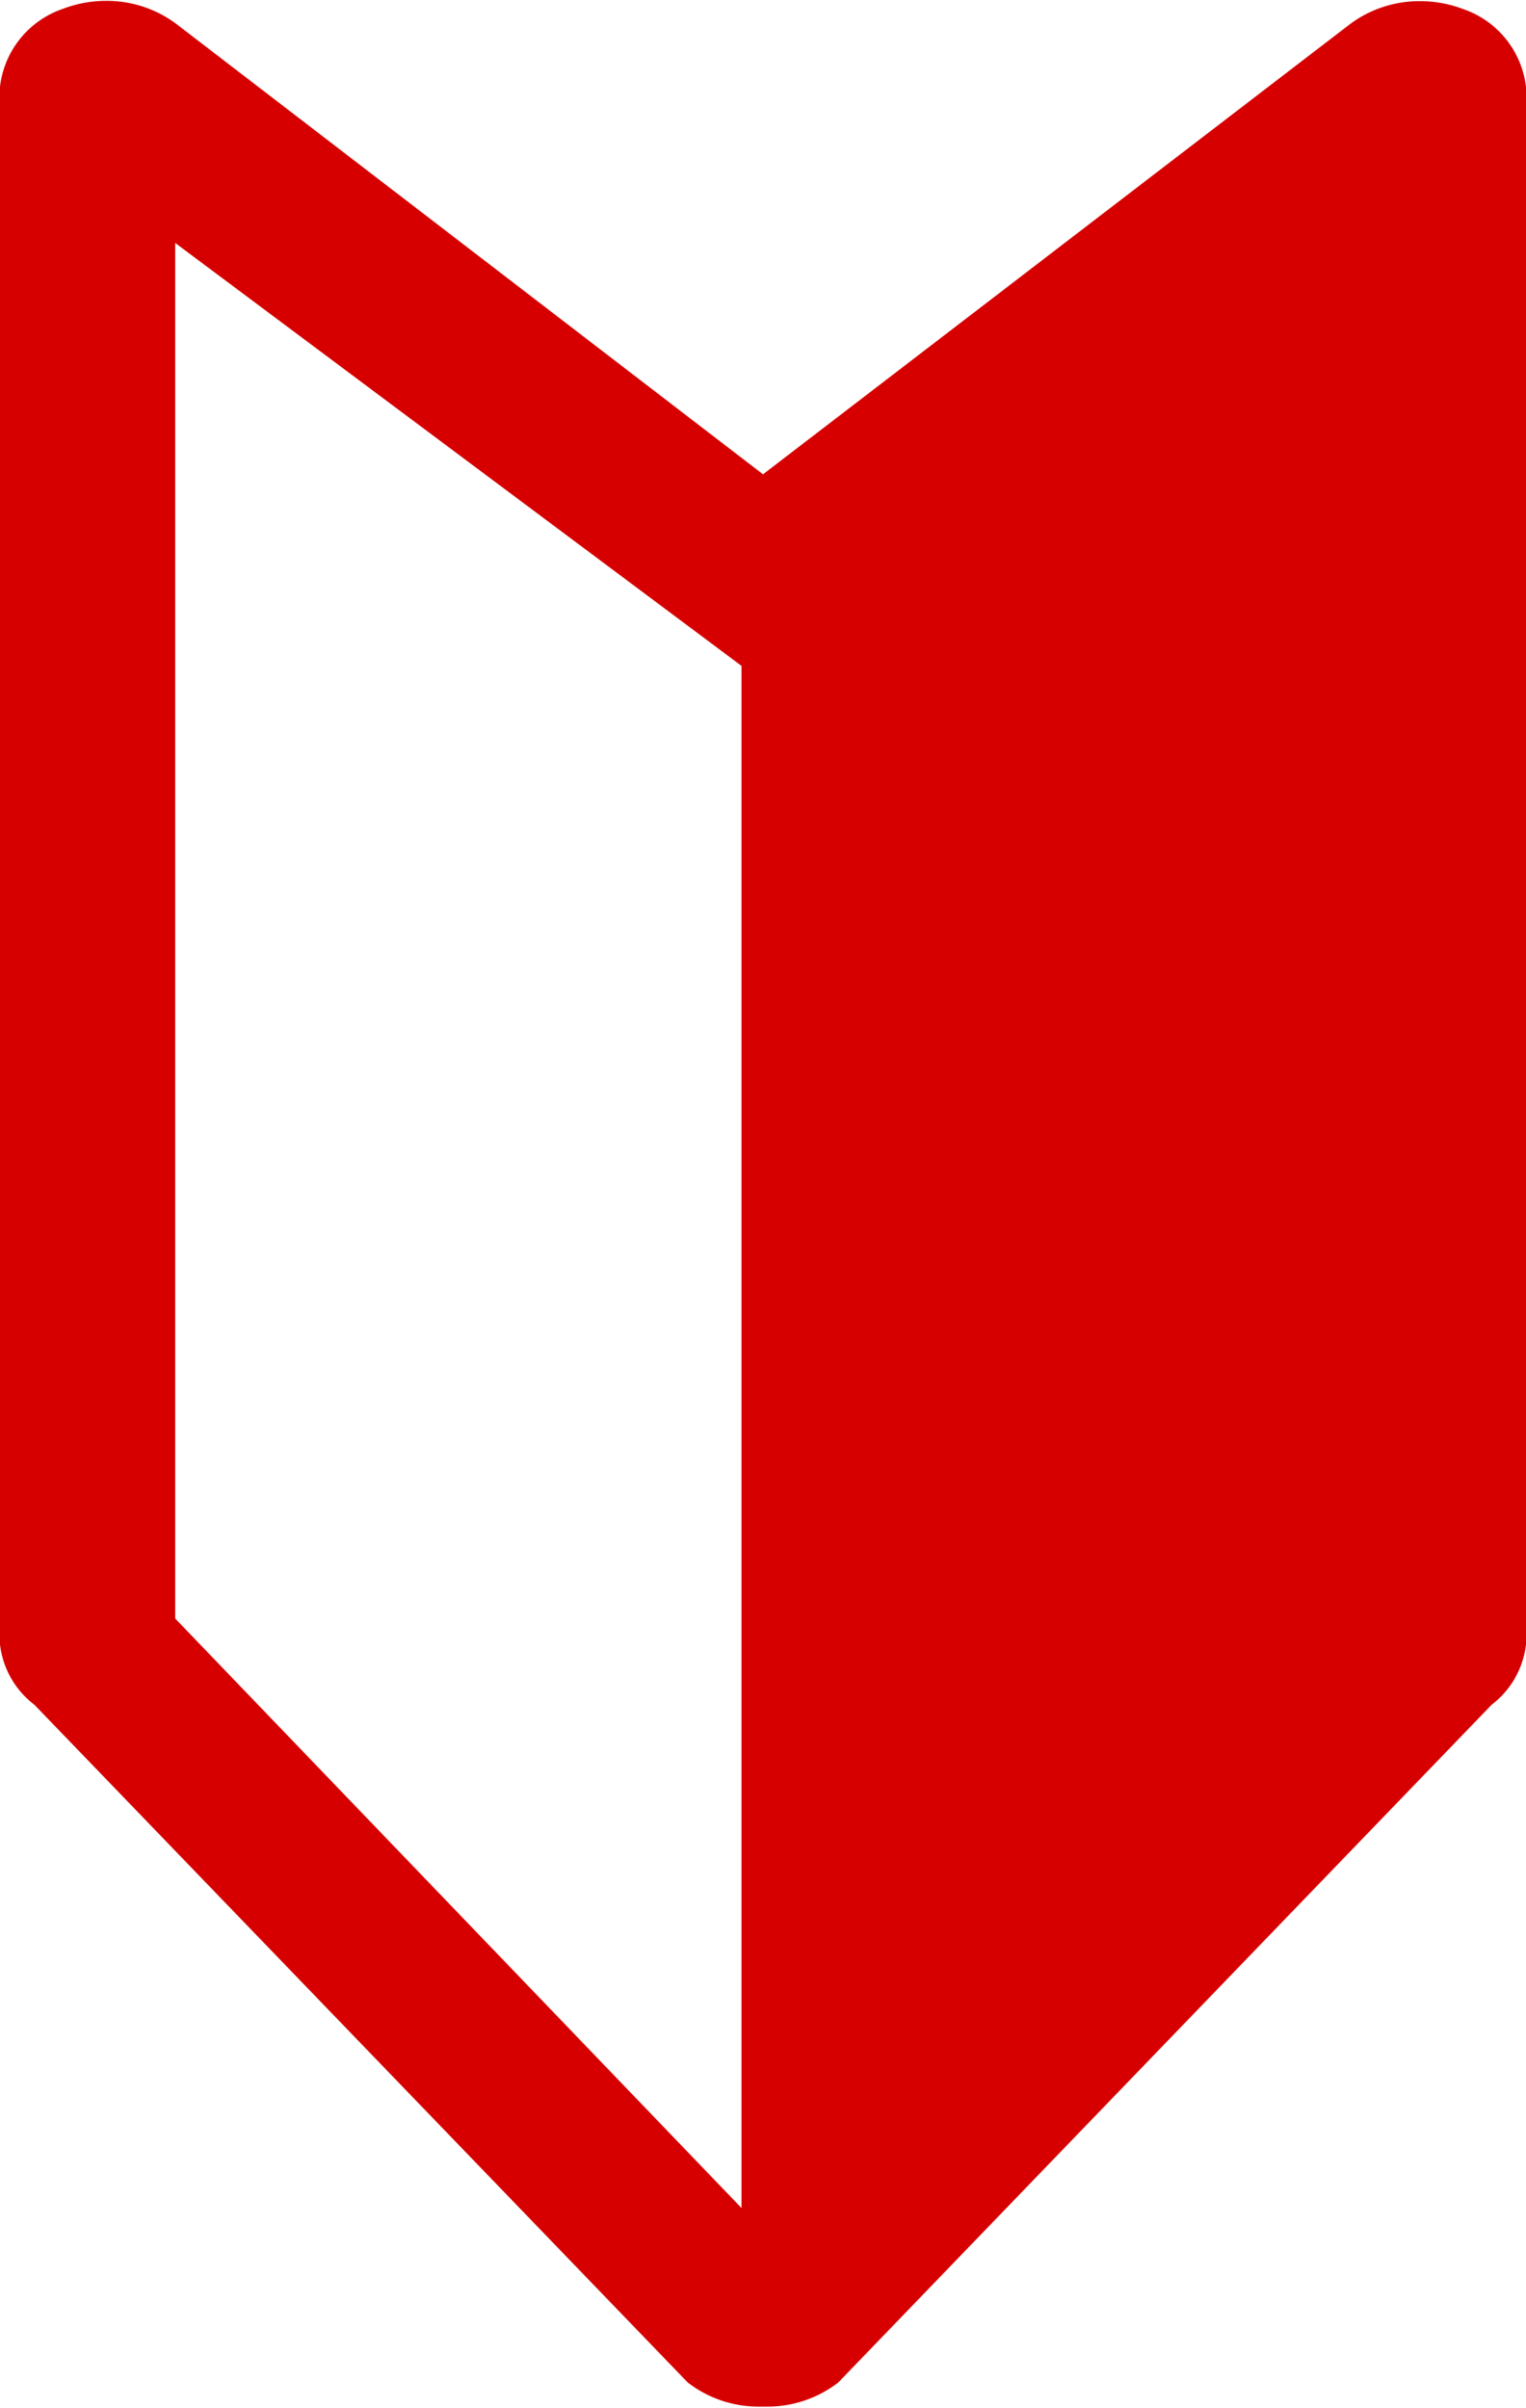<svg xmlns="http://www.w3.org/2000/svg" width="15.688" height="24.75" viewBox="0 0 15.688 24.75">
  <defs>
    <style>
      .cls-1 {
        fill: #d60000;
        fill-rule: evenodd;
      }
    </style>
  </defs>
  <path id="icn_nav_beginner" class="cls-1" d="M917.2,211.219a1.238,1.238,0,0,0-.444-0.082,1.191,1.191,0,0,0-.737.248L910,216l-6.017-4.618a1.191,1.191,0,0,0-.737-0.248,1.238,1.238,0,0,0-.444.082,0.964,0.964,0,0,0-.652.877v15.843a0.911,0.911,0,0,0,.36.711l6.716,6.965a1.189,1.189,0,0,0,.736.248h0.076a1.189,1.189,0,0,0,.736-0.248l6.716-6.965a0.911,0.911,0,0,0,.36-0.711V212.1A0.964,0.964,0,0,0,917.2,211.219Zm-7.421,22.6-5.822-6.059V213.622l5.822,4.347v15.85Z" transform="translate(-902.156 -211.125)"/>
</svg>
